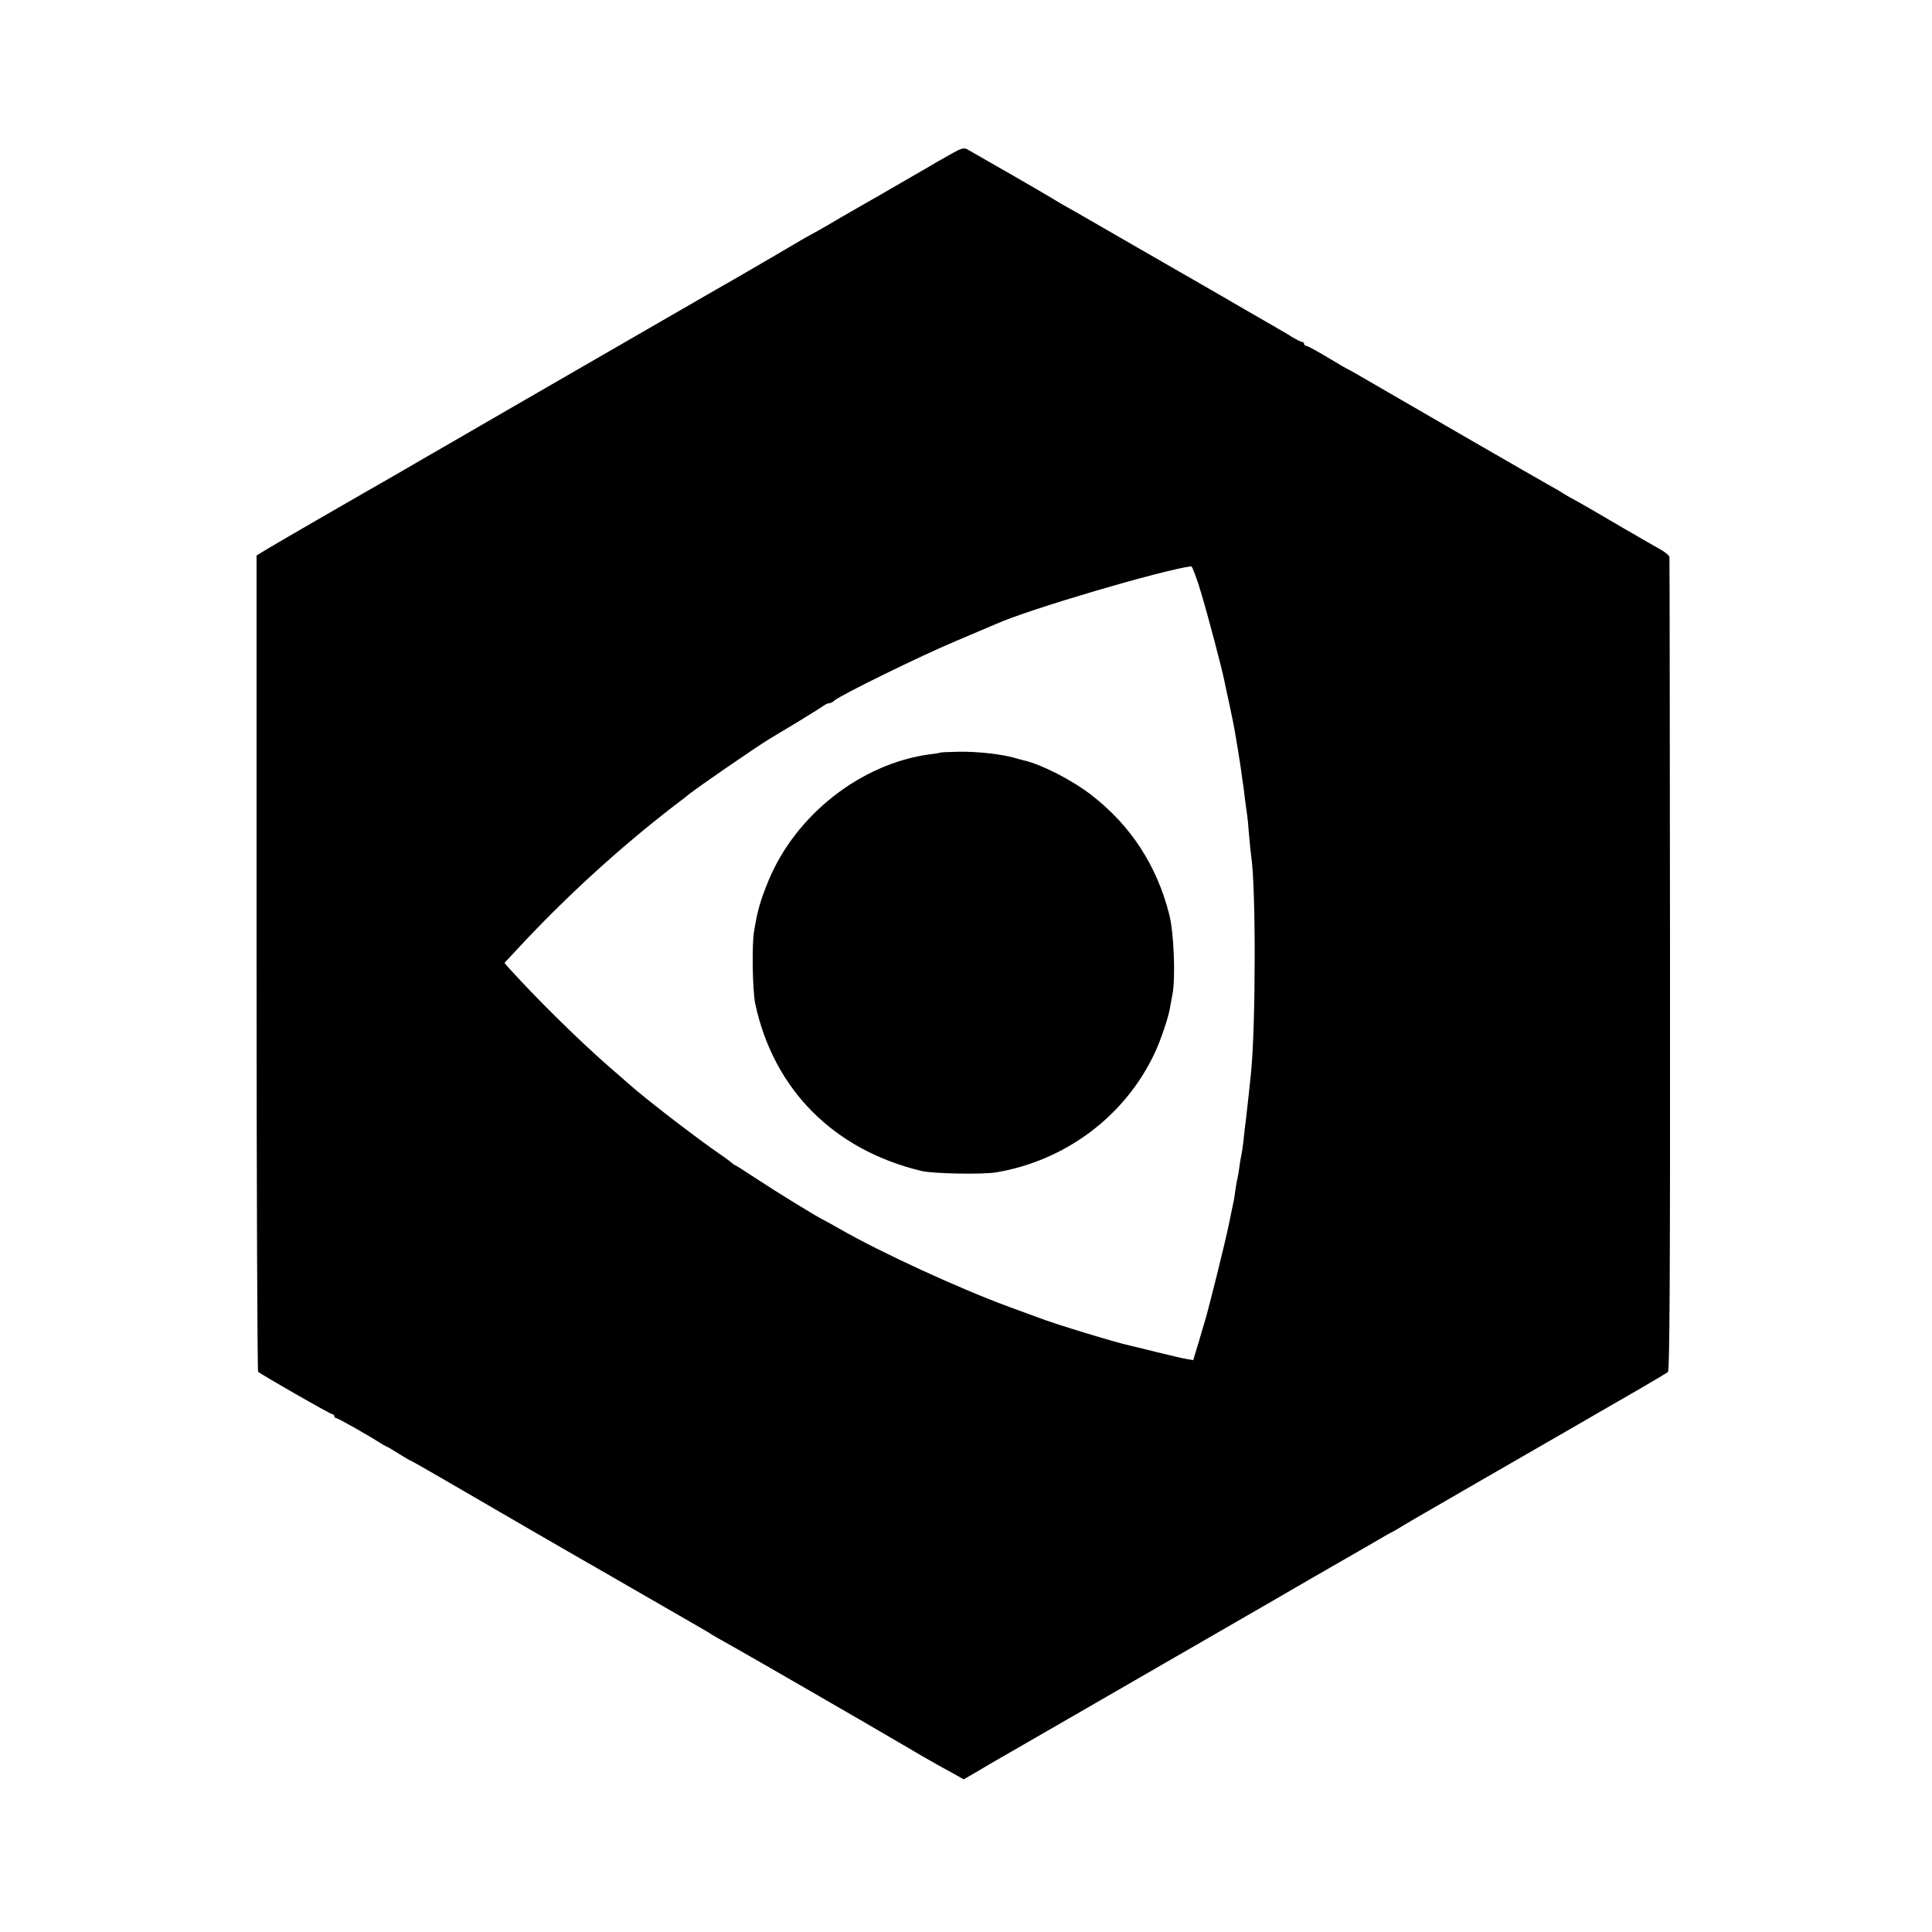 <svg version="1" xmlns="http://www.w3.org/2000/svg" width="1333.333" height="1333.333" viewBox="0 0 1000 1000"><path d="M493 79.3c-3 1.7-6.8 3.8-8.5 4.8-1.6 1-6.8 4-11.5 6.7s-13 7.5-18.5 10.7c-5.5 3.1-12 6.9-14.5 8.3-2.5 1.4-7.6 4.4-11.5 6.7-3.8 2.2-7.7 4.4-8.5 4.8-.8.4-3.1 1.7-5 2.8-4 2.4-26.8 15.7-32 18.7-1.9 1.1-10.7 6.1-19.5 11.2s-30.6 17.7-48.5 28-39.7 22.9-48.5 28c-8.8 5.1-23.3 13.5-32.3 18.7-8.9 5.1-21.8 12.6-28.5 16.5-6.7 3.9-13.8 7.9-15.7 9-9.8 5.6-44.4 25.6-50.4 29.2l-6.8 4.1v210.8c0 116.1.4 211.2.8 211.7 1.6 1.5 37.4 22 38.4 22 .5 0 1 .4 1 1 0 .5.5 1 1 1 .9 0 16.6 8.9 23 13 .8.6 2.2 1.3 3 1.7.8.3 3.9 2.1 6.8 4 2.9 1.8 5.4 3.3 5.7 3.3.2 0 7.1 3.9 15.2 8.6 30.9 18 74.8 43.4 82.6 47.8 2.3 1.3 14.1 8.1 26.2 15.1s23.6 13.6 25.5 14.7c1.9 1.1 4.9 2.8 6.5 3.9 1.7 1 3.7 2.2 4.5 2.6.8.4 11 6.2 22.5 12.8 11.6 6.7 23 13.3 25.5 14.7 6 3.4 47.7 27.6 51.5 29.9 3.6 2.2 14.1 8.2 21.2 12l5.1 2.9 7.4-4.3c4-2.4 9.3-5.5 11.8-6.9 3.4-1.9 68.4-39.5 91.5-52.8 1.7-1 7.3-4.2 12.5-7.2s15.4-8.9 22.5-13c7.2-4.1 22-12.7 33-19.1 11-6.3 25-14.4 31.1-17.9 6.1-3.6 11.7-6.8 12.5-7.1.8-.4 2.8-1.6 4.4-2.6 3.3-2 2.9-1.8 41-23.8 14.3-8.2 35.2-20.3 46.5-26.8 11.3-6.5 26.9-15.6 34.8-20.1 7.8-4.5 14.8-8.7 15.5-9.2.9-.8 1.2-47 1.1-210.9-.1-115.4-.2-210.3-.3-211 0-.7-2-2.3-4.3-3.7-2.4-1.3-11-6.3-19.3-11.1-16.4-9.6-19.8-11.6-26.5-15.3-2.5-1.3-4.9-2.8-5.5-3.2-.5-.4-3-1.9-5.5-3.2-6.8-3.8-74.5-42.9-90.8-52.4-7.9-4.6-14.5-8.4-14.7-8.4-.2 0-4.9-2.7-10.3-6-5.5-3.3-10.5-6-11.1-6-.6 0-1.1-.5-1.1-1 0-.6-.5-1-1-1-.6 0-2.7-1.1-4.8-2.3-2-1.3-5.7-3.5-8.2-4.9-2.5-1.4-10.1-5.8-17-9.8-6.9-4-15.6-9.1-19.5-11.3-3.8-2.2-20-11.5-36-20.7-28-16.2-34.7-20-39-22.4-1.1-.6-3.1-1.9-4.5-2.7-2.8-1.8-41.4-24-44.5-25.7-1.6-.8-3.1-.4-7.5 2.1zm128.8 227.9c3.9 13.1 10.7 39.1 11.8 44.6.3 1.3 1.5 7.4 2.9 13.5 1.3 6.2 2.6 12.5 2.8 14.2.3 1.6 1 5.9 1.6 9.5.6 3.6 1.3 8.3 1.6 10.5.3 2.2.7 5.3 1 7 .2 1.6.7 5.2 1 8 .4 2.7.8 6 1 7.2.2 1.2.7 6 1 10.5.4 4.6.9 9.4 1.1 10.8 2.5 15.8 2.4 88-.1 112.5-1 9.4-1.6 15.5-2.5 23-.6 4.4-1.2 10.2-1.5 13-.3 2.7-.8 5.7-1 6.5-.2.8-.7 3.5-1 6-.3 2.5-.8 5.2-1 6-.2.8-.7 3.3-1 5.5-.3 2.3-.7 5-.9 6-.3 1.1-1.4 6.7-2.6 12.5-1.7 8.4-10.3 43.1-12.4 50-.3.8-1.7 5.7-3.2 10.8l-2.8 9.2-3.5-.6c-2-.3-9-2-15.6-3.6s-12.8-3.2-13.9-3.4c-6-1.2-39-11.2-47.1-14.4-1.1-.4-7.8-2.9-15-5.5-25.9-9.5-66.6-28.2-88-40.5-3.8-2.2-7.7-4.3-8.5-4.7-3-1.4-23.7-14.1-34-20.9-5.8-3.8-10.9-7.1-11.5-7.3-.5-.2-1.2-.7-1.5-1-.3-.3-2.7-2.2-5.5-4.1-13.8-9.5-40-29.7-49-37.8-1.7-1.5-5.9-5.2-9.4-8.2-14.8-12.9-36.6-34.3-51.3-50.5l-2.7-3.1 5.7-6.1c25.3-27.4 53.3-53 82.2-75.3 3.6-2.7 7-5.3 7.5-5.8 5-4 34.8-24.5 41.7-28.7.9-.5 7.4-4.5 14.5-8.7 7-4.3 13.3-8.2 14-8.8.7-.5 1.8-1 2.4-1 .7 0 2-.6 2.8-1.4 3.1-2.8 44.7-23.2 63.1-30.9 10.2-4.3 19.4-8.2 20.5-8.7 16.8-7.6 85.5-27.8 101.1-29.9.5 0 2.9 6.3 5.2 14.1z"/><path d="M486.8 389.5c-.2.2-2.5.6-5.3.9-35.7 4.7-69.7 31.3-83.8 65.6-4.2 10.3-5.6 15.1-7.4 26-1.2 7-.8 30.8.6 37.5 9.5 44.4 40.6 75.7 86.1 86.6 5.9 1.4 31.7 1.9 38.7.7 36-6.1 66.8-29.3 82-61.8 3-6.4 6.9-17.8 7.8-22.9.2-1.4.9-4.9 1.4-7.6 1.6-8.6.7-31.9-1.7-41.2-6.5-25.5-20-46.1-40.3-61.8-9.9-7.7-25.9-15.9-35.2-18-1-.2-2.7-.7-3.7-1-6.4-2-19.8-3.6-29.7-3.4-5.1.1-9.3.3-9.5.4z"/></svg>
